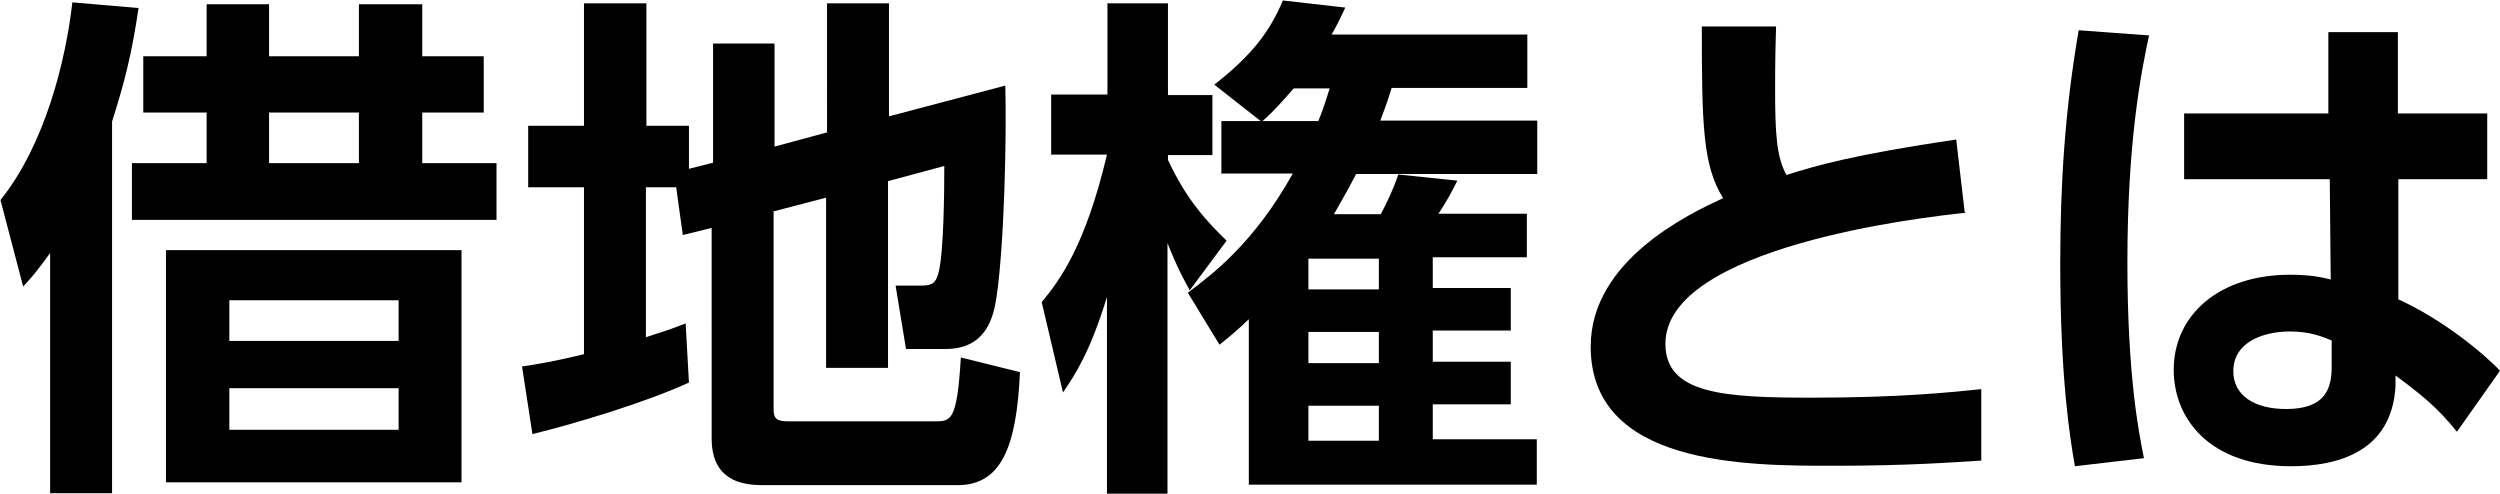 <?xml version="1.0" encoding="UTF-8"?><svg id="_レイヤー_2" xmlns="http://www.w3.org/2000/svg" viewBox="0 0 52.87 10.44"><g id="_レイヤー_3"><g><path d="M2.37,10.43H1.06V5.35c-.26,.36-.34,.46-.57,.71l-.48-1.83C.95,3.06,1.39,1.29,1.53,.05l1.4,.12c-.15,1.01-.3,1.58-.56,2.4v7.86ZM5.69,.09V1.19h1.9V.09h1.34V1.19h1.3v1.19h-1.3v1.07h1.57v1.2H2.79v-1.2h1.58v-1.07h-1.34V1.19h1.34V.09h1.31Zm4.07,10.11H3.51V5.29h6.25v4.91Zm-1.33-3.85h-3.58v.86h3.58v-.86Zm0,1.86h-3.58v.88h3.58v-.88Zm-.84-5.83h-1.9v1.07h1.9v-1.07Z"/><path d="M14.32,3.96h-.66v3.17c.38-.12,.56-.18,.84-.29l.07,1.25c-.91,.42-2.41,.87-3.31,1.09l-.22-1.43c.34-.05,.7-.11,1.31-.26V3.96h-1.18v-1.3h1.18V.07h1.32V2.66h.9v.91l.51-.13V.92h1.3V3.1l1.11-.3V.07h1.31V2.46l2.46-.65c.03,1.03-.02,3.4-.19,4.5-.06,.37-.2,1.07-1.07,1.07h-.84l-.22-1.34h.53c.23,0,.32-.04,.38-.28,.11-.44,.12-1.72,.12-2.25l-1.19,.32v3.95h-1.31v-3.6l-1.11,.29v4.18c0,.21,.07,.26,.31,.26h3.1c.34,0,.47,0,.55-1.35l1.25,.31c-.07,1.59-.4,2.39-1.32,2.39h-4.14c-.85,0-1.06-.47-1.06-.99V4.82l-.61,.15-.14-1.01Z"/><path d="M25.15,6.12c-.11-.2-.25-.45-.46-.98v5.3h-1.28V6.28c-.36,1.17-.67,1.64-.93,2.02l-.45-1.91c.37-.45,.92-1.17,1.38-3.12h-1.18v-1.27h1.19V.07h1.28v1.94h.94v1.27h-.94v.1c.39,.85,.84,1.32,1.24,1.71l-.78,1.05Zm.68-2.43v-1.13h.83l-.98-.77c.78-.61,1.17-1.11,1.45-1.78l1.32,.15c-.12,.26-.19,.4-.29,.57h4.14V1.86h-2.87c-.1,.33-.15,.45-.24,.69h3.32v1.13h-3.83c-.23,.44-.33,.6-.47,.85h.99c.13-.24,.28-.56,.37-.84l1.25,.13c-.12,.24-.22,.43-.4,.7h1.87v.92h-1.99v.65h1.65v.9h-1.65v.66h1.65v.9h-1.65v.74h2.2v.96h-6.09v-3.5c-.25,.24-.36,.33-.62,.54l-.67-1.1c.52-.39,1.4-1.05,2.22-2.52h-1.52Zm2.05-1.13c.11-.27,.15-.41,.24-.69h-.76c-.23,.26-.42,.48-.66,.69h1.18Zm1.28,2.91h-1.49v.65h1.49v-.65Zm0,1.55h-1.49v.66h1.49v-.66Zm0,1.56h-1.49v.74h1.49v-.74Z"/><path d="M41.57,4.5c-.9,.09-6.35,.72-6.35,2.77,0,1.07,1.25,1.14,3.12,1.14s2.97-.12,3.56-.18v1.51c-.64,.04-1.56,.11-3.14,.11-1.83,0-5.12,0-5.12-2.52,0-1.83,2.09-2.81,2.8-3.14-.43-.69-.45-1.55-.45-3.63h1.57c-.01,.34-.02,.7-.02,1.3,0,.98,.03,1.46,.24,1.84,.63-.2,1.43-.43,3.59-.75l.18,1.54Z"/><path d="M45.45,.74c-.17,.79-.46,2.25-.46,4.81,0,2.39,.24,3.59,.35,4.14l-1.46,.17c-.1-.58-.31-1.83-.31-4.28,0-1.69,.1-3.26,.39-4.94l1.5,.11Zm7.15,1.66v1.39h-1.88v2.54c.92,.42,1.77,1.11,2.15,1.51l-.91,1.29c-.43-.53-.75-.78-1.3-1.19v.23c-.08,1.39-1.23,1.69-2.21,1.69-1.73,0-2.48-1.01-2.48-2.04,0-1.16,.96-2.01,2.46-2.01,.41,0,.66,.05,.86,.1l-.02-2.12h-3.08v-1.39h3.05V.68s1.47,0,1.47,0v1.72h1.89Zm-3.29,4.8c-.2-.08-.45-.19-.88-.19-.56,0-1.2,.22-1.2,.84,0,.51,.44,.8,1.12,.8,.84,0,.96-.45,.96-.89v-.56Z"/></g></g></svg>